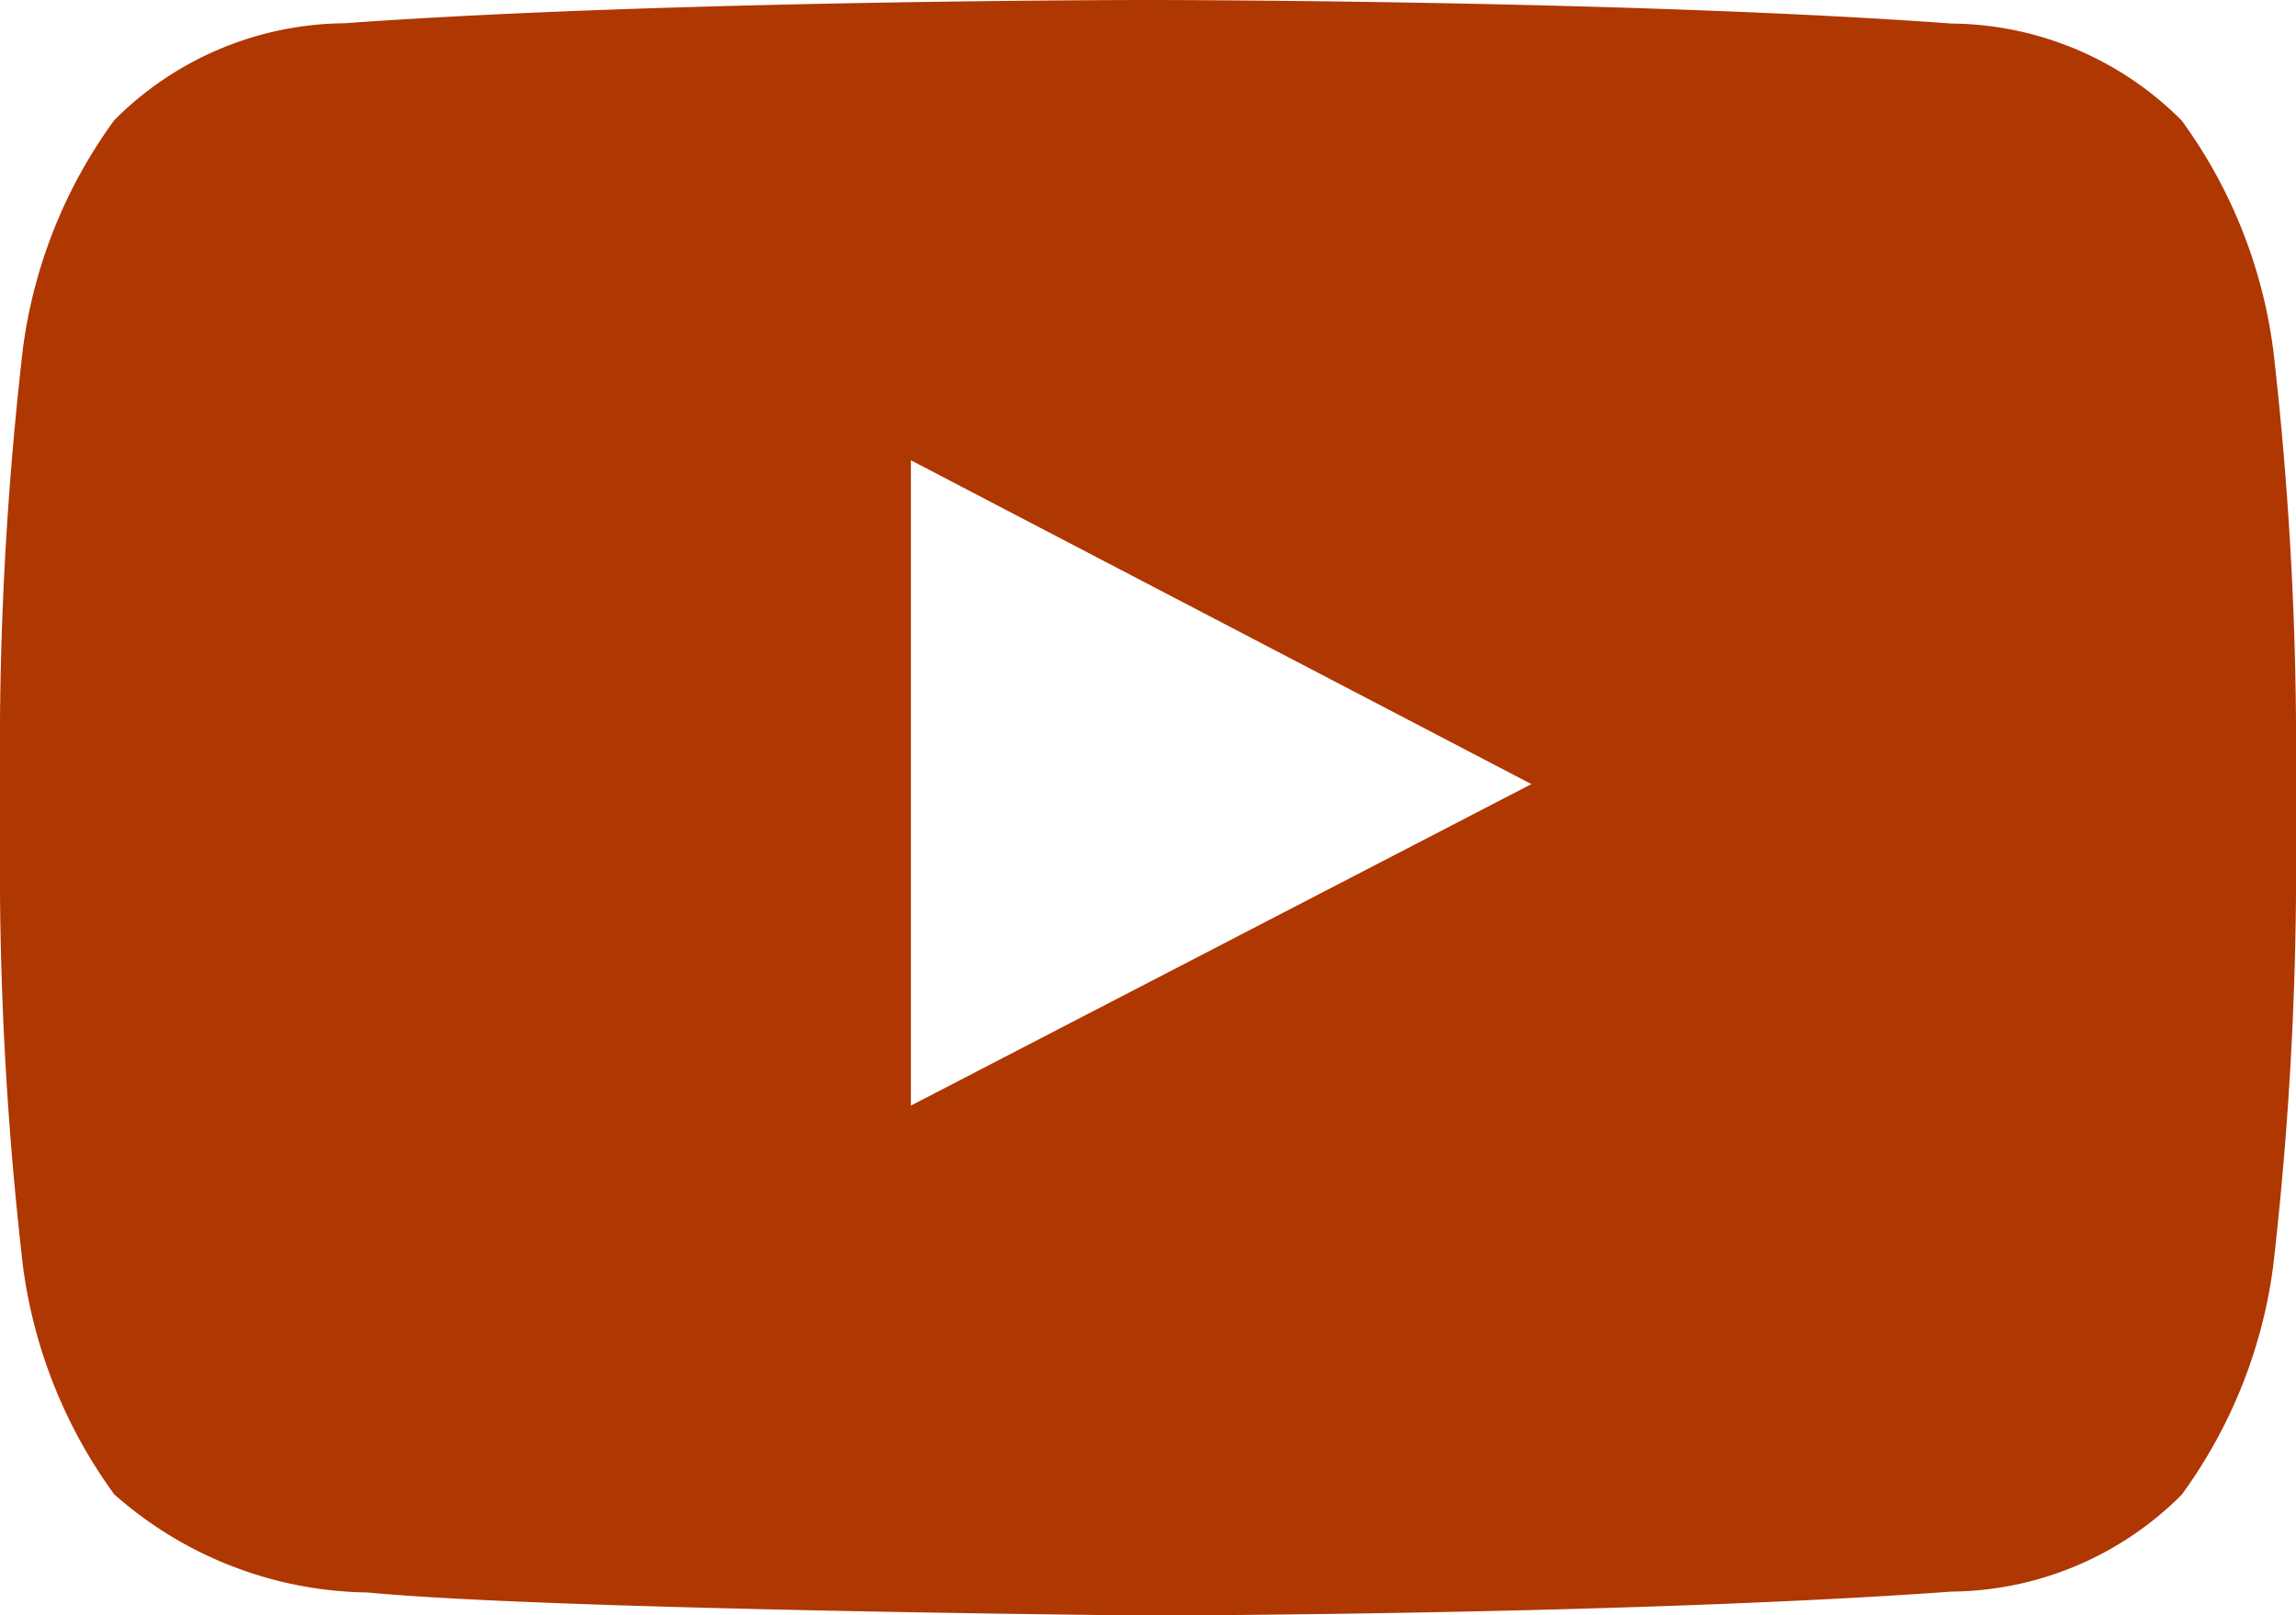 <svg xmlns="http://www.w3.org/2000/svg" xmlns:xlink="http://www.w3.org/1999/xlink" width="23.681" height="16.655" viewBox="0 0 23.681 16.655">
  <defs>
    <clipPath id="clip-path">
      <rect id="長方形_48" data-name="長方形 48" width="23.681" height="16.655" fill="#af3702"/>
    </clipPath>
  </defs>
  <g id="グループ_12" data-name="グループ 12" clip-path="url(#clip-path)">
    <path id="パス_5" data-name="パス 5" d="M23.444,3.593a5.128,5.128,0,0,0-.942-2.35,3.385,3.385,0,0,0-2.372-1C16.816,0,11.845,0,11.845,0h-.01S6.865,0,3.551.24a3.387,3.387,0,0,0-2.373,1,5.122,5.122,0,0,0-.941,2.35A35.736,35.736,0,0,0,0,7.425v1.8a35.738,35.738,0,0,0,.237,3.832,5.124,5.124,0,0,0,.941,2.351,4.017,4.017,0,0,0,2.611,1.012c1.9.182,8.052.238,8.052.238s4.976-.007,8.29-.247a3.39,3.39,0,0,0,2.372-1,5.13,5.13,0,0,0,.942-2.351,35.881,35.881,0,0,0,.236-3.832v-1.8a35.879,35.879,0,0,0-.236-3.832M9.395,11.4V4.746l6.4,3.339Z" transform="translate(0 0)" fill="#af3702"/>
  </g>
</svg>
